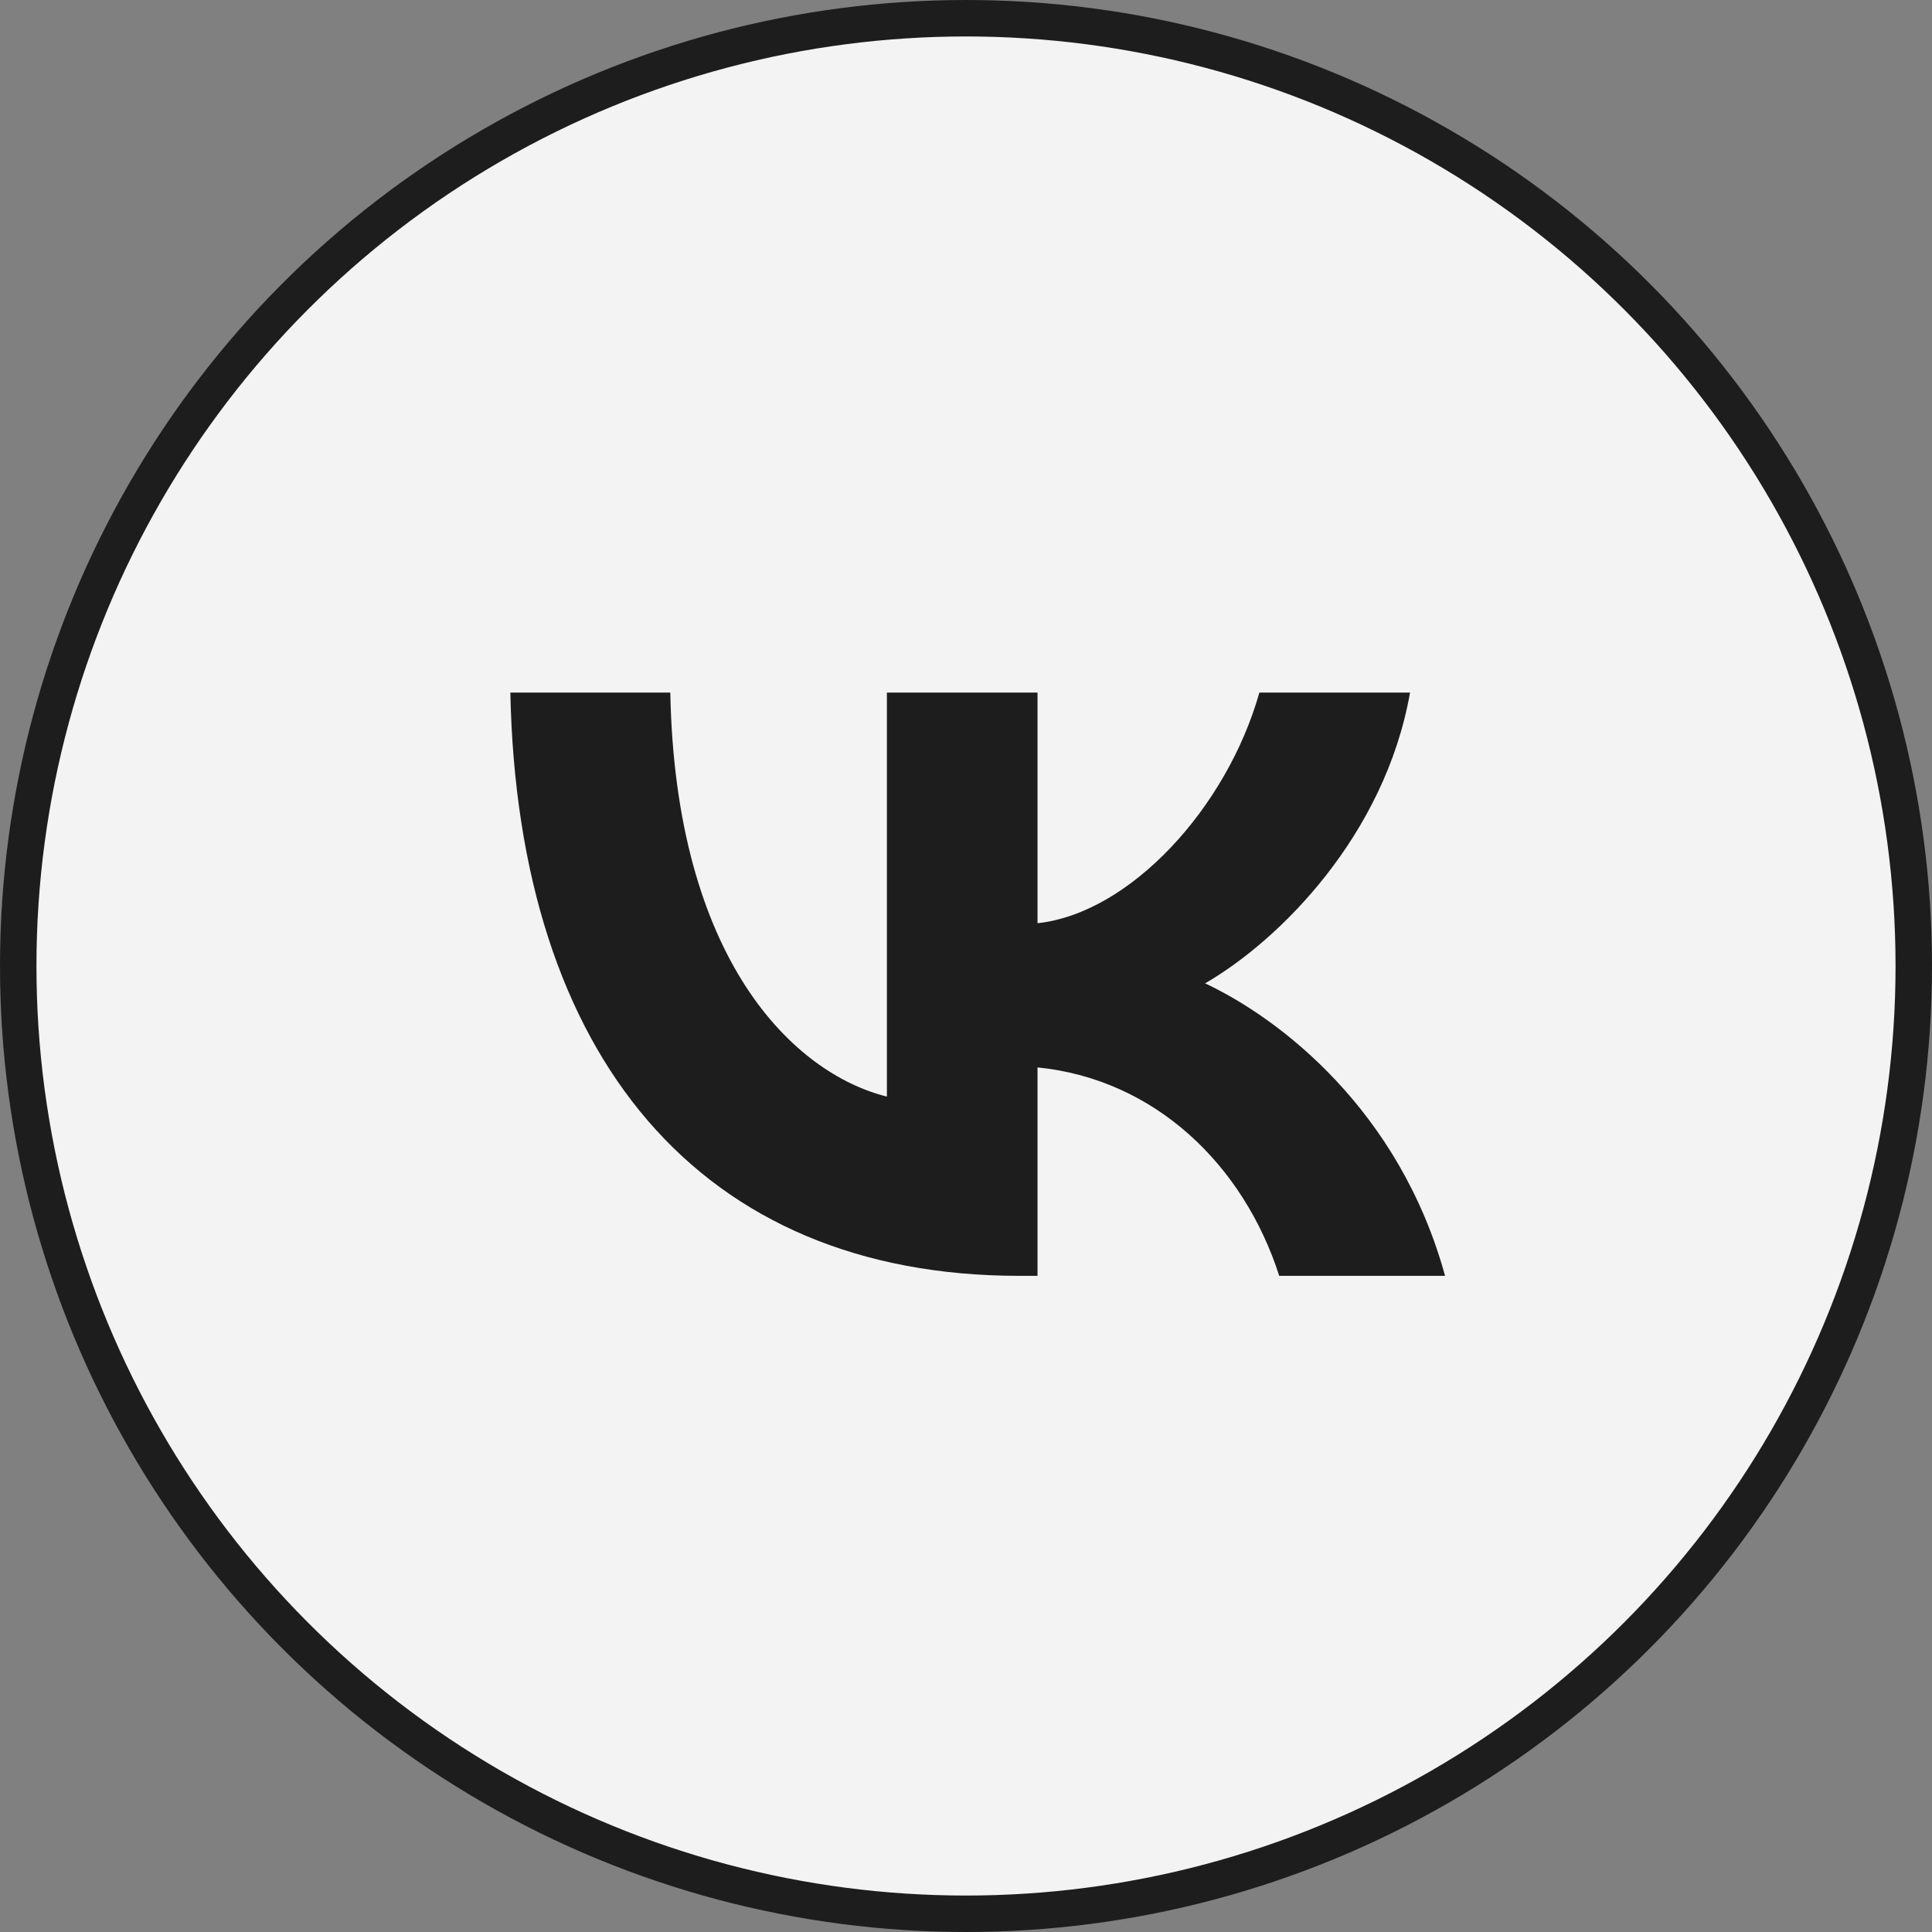 <?xml version="1.0" encoding="UTF-8"?> <svg xmlns="http://www.w3.org/2000/svg" width="53" height="53" viewBox="0 0 53 53" fill="none"><rect x="0" y="0" width="53" height="53" fill="#808080" stroke="none"/> <circle cx="26.5" cy="26.5" r="26" fill="#F3F3F3" stroke="#1D1D1D"></circle> <path d="M27.966 35C19.205 35 14.208 28.994 14 19H18.388C18.532 26.335 21.768 29.442 24.33 30.083V19H28.462V25.326C30.993 25.054 33.651 22.171 34.548 19H38.681C37.992 22.908 35.109 25.791 33.059 26.976C35.109 27.937 38.392 30.451 39.642 35H35.093C34.116 31.957 31.682 29.603 28.462 29.282V35H27.966Z" fill="#1D1D1D"></path> </svg> 